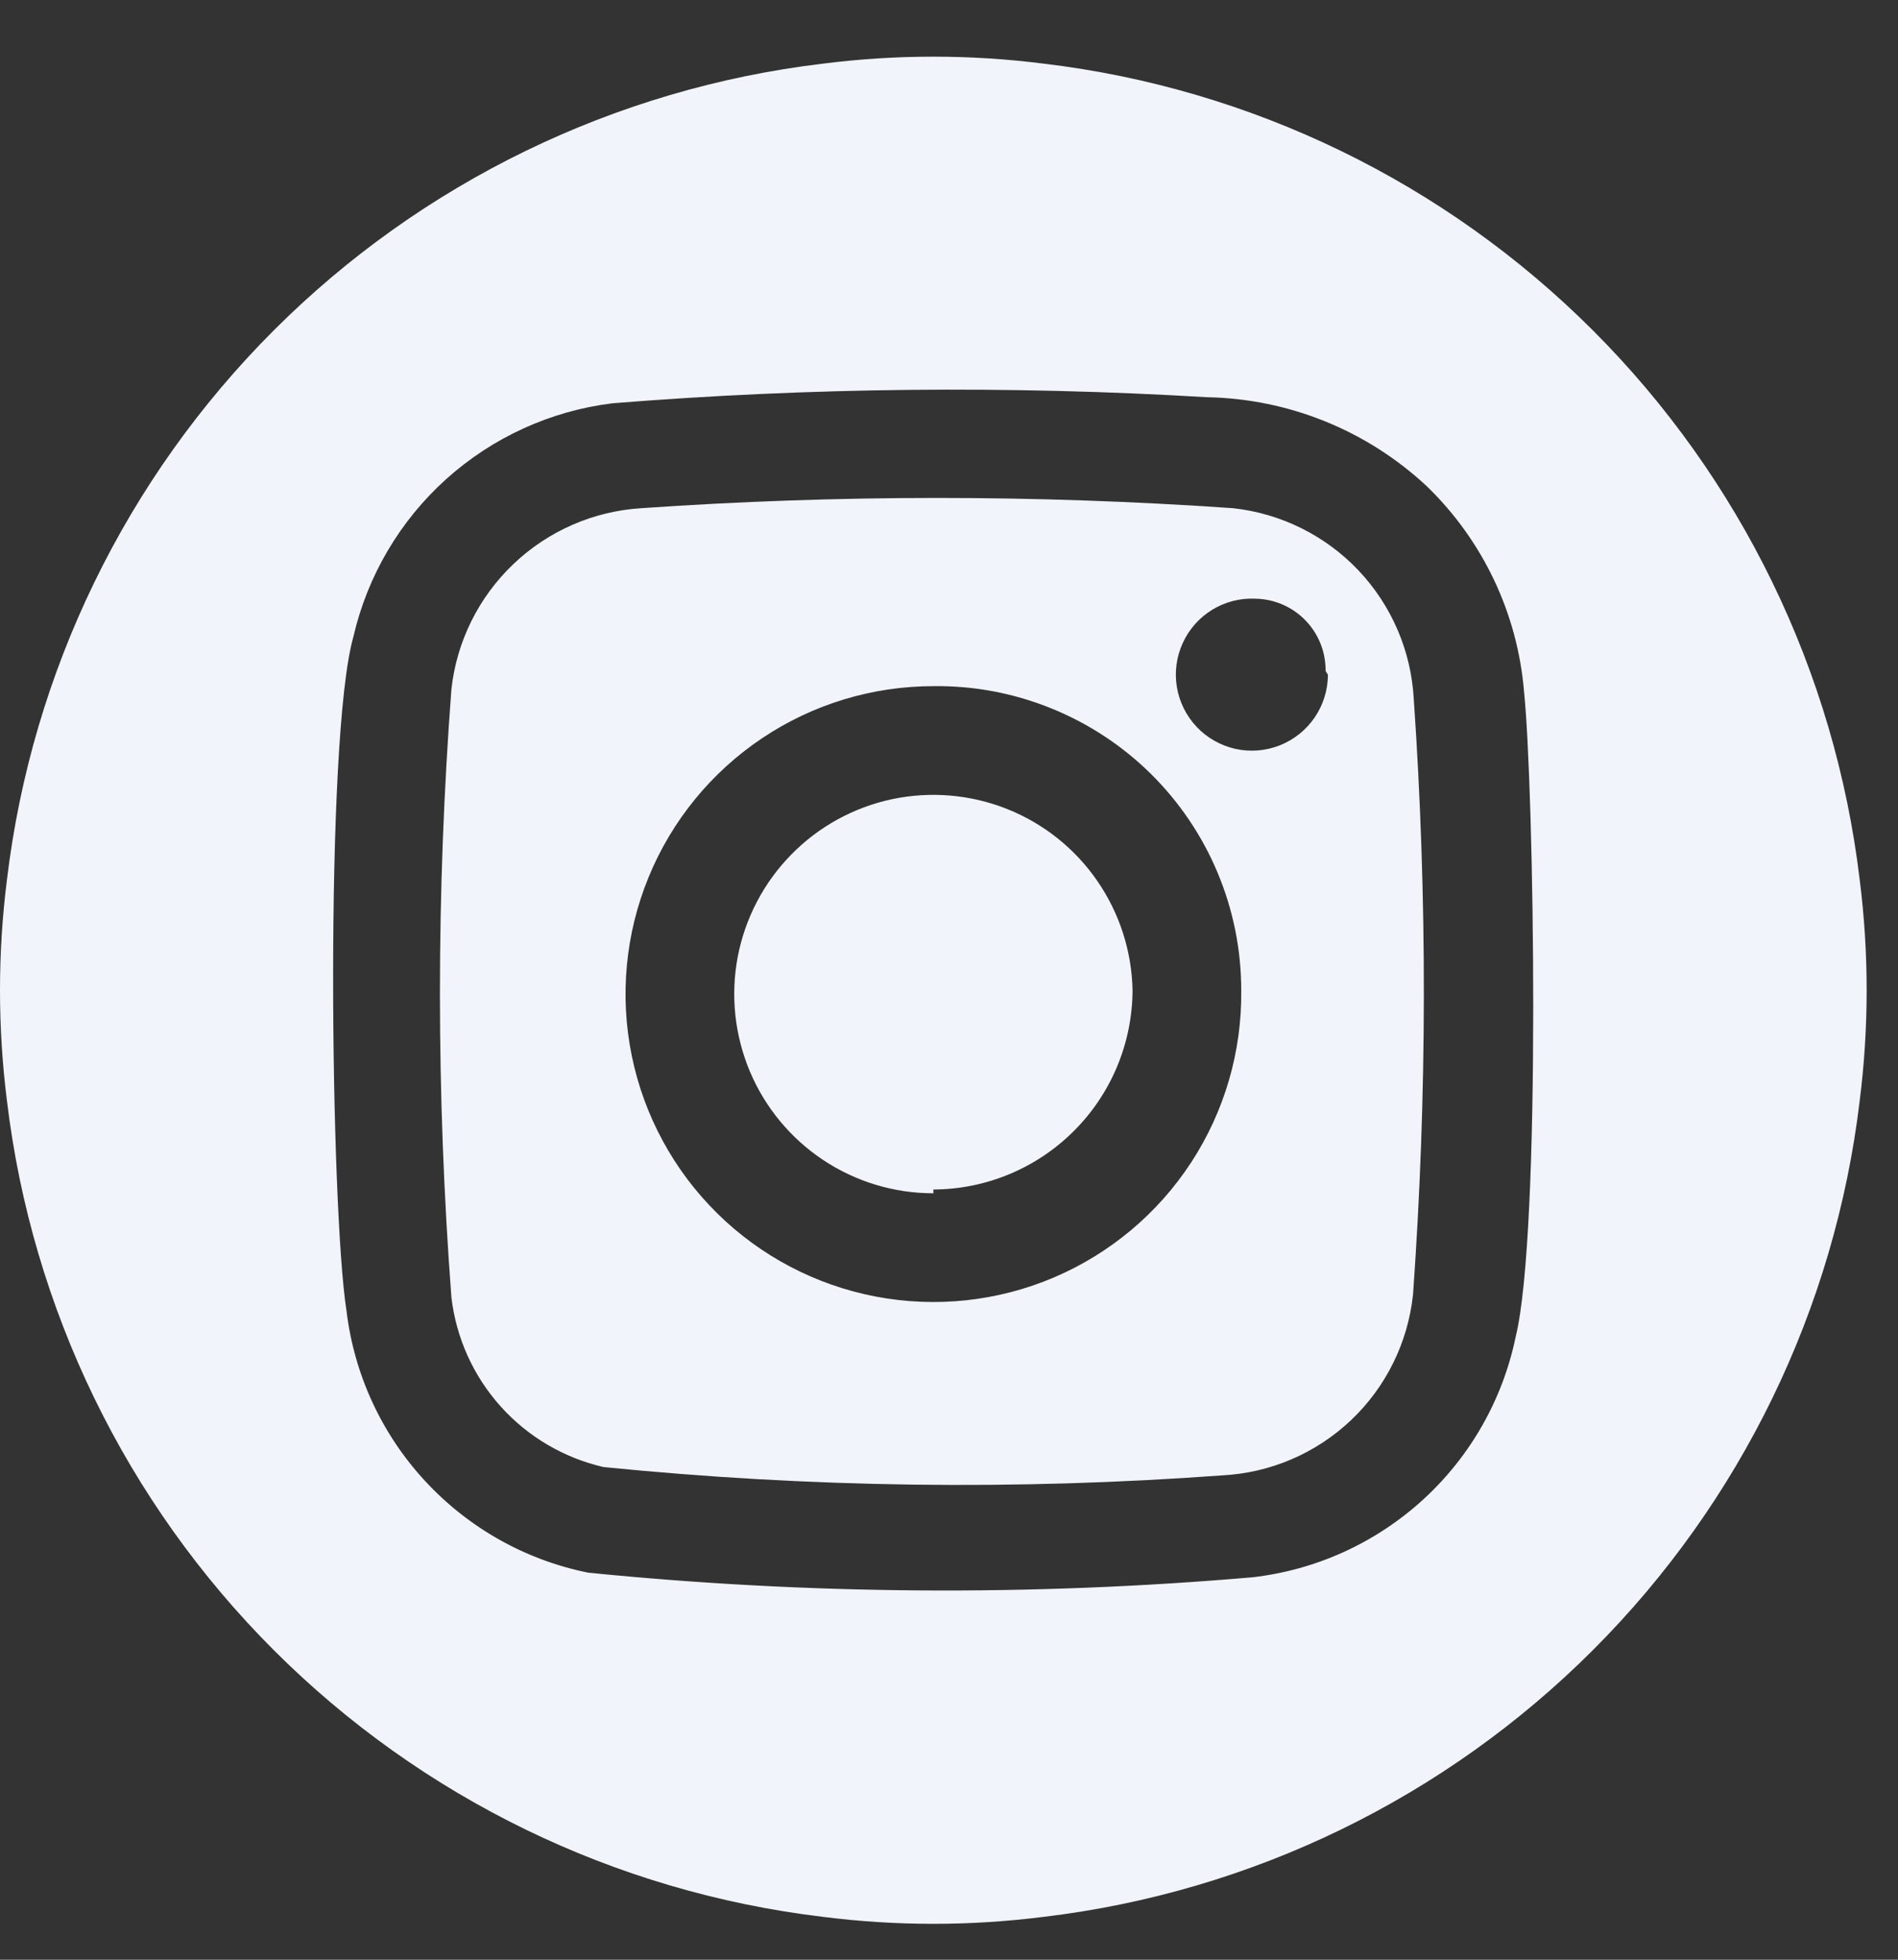 <svg width="31" height="32" viewBox="0 0 31 32" fill="none" xmlns="http://www.w3.org/2000/svg">
<rect x="0" y="0" width="31" height="32" fill="#333333" stroke="none"/>
<path fill-rule="evenodd" clip-rule="evenodd" d="M30.374 17.978C30.526 16.777 30.526 15.562 30.374 14.361C29.968 10.969 28.434 7.811 26.018 5.396C23.602 2.98 20.445 1.446 17.053 1.04C15.852 0.887 14.636 0.887 13.435 1.04C10.043 1.446 6.886 2.98 4.47 5.396C2.055 7.811 0.521 10.969 0.114 14.361C-0.038 15.562 -0.038 16.777 0.114 17.978C0.521 21.37 2.055 24.528 4.47 26.943C6.886 29.359 10.043 30.893 13.435 31.299C14.636 31.452 15.852 31.452 17.053 31.299C20.445 30.893 23.602 29.359 26.018 26.943C28.434 24.528 29.968 21.37 30.374 17.978ZM23.302 7.938C24.221 8.826 24.786 10.017 24.892 11.291C25.053 12.83 25.177 20.118 24.755 21.831C24.543 22.854 24.013 23.784 23.242 24.488C22.471 25.192 21.497 25.636 20.459 25.755C16.848 26.066 13.215 26.041 9.608 25.68C8.584 25.474 7.652 24.95 6.943 24.183C6.234 23.417 5.785 22.446 5.66 21.409C5.399 19.758 5.3 12.06 5.772 10.397C6.001 9.404 6.53 8.505 7.288 7.823C8.045 7.142 8.994 6.709 10.005 6.585C13.235 6.326 16.48 6.293 19.714 6.486C21.049 6.511 22.326 7.028 23.302 7.938ZM22.067 23.189C22.638 22.648 22.997 21.919 23.079 21.136C23.31 17.9 23.315 14.652 23.091 11.415C23.049 10.629 22.728 9.884 22.187 9.313C21.645 8.742 20.919 8.383 20.137 8.298C16.921 8.075 13.693 8.075 10.477 8.298C9.694 8.346 8.954 8.669 8.386 9.21C7.818 9.75 7.459 10.474 7.373 11.253C7.123 14.559 7.123 17.88 7.373 21.186C7.451 21.847 7.731 22.468 8.176 22.964C8.62 23.459 9.207 23.805 9.856 23.955C13.215 24.292 16.596 24.338 19.963 24.091C20.749 24.051 21.495 23.731 22.067 23.189ZM12.445 12.056C13.273 11.5 14.248 11.204 15.245 11.204C15.902 11.195 16.555 11.318 17.164 11.564C17.774 11.81 18.329 12.174 18.797 12.636C19.264 13.098 19.636 13.648 19.889 14.255C20.143 14.862 20.273 15.512 20.273 16.17C20.285 17.167 20.001 18.145 19.456 18.98C18.911 19.815 18.13 20.469 17.212 20.86C16.295 21.25 15.282 21.358 14.302 21.171C13.323 20.984 12.421 20.51 11.712 19.81C11.002 19.109 10.517 18.213 10.318 17.236C10.119 16.259 10.215 15.245 10.594 14.322C10.972 13.4 11.617 12.611 12.445 12.056ZM13.444 18.941C13.978 19.296 14.604 19.485 15.245 19.485V19.423C16.106 19.42 16.932 19.076 17.541 18.466C18.151 17.857 18.494 17.032 18.498 16.17C18.485 15.529 18.284 14.907 17.919 14.38C17.555 13.853 17.043 13.446 16.447 13.209C15.852 12.973 15.2 12.917 14.573 13.049C13.946 13.182 13.372 13.496 12.924 13.954C12.475 14.411 12.171 14.991 12.05 15.62C11.93 16.249 11.998 16.9 12.246 17.491C12.494 18.082 12.911 18.586 13.444 18.941ZM21.474 11.713C21.613 11.508 21.688 11.266 21.689 11.018L21.651 10.955C21.654 10.648 21.537 10.352 21.323 10.131C21.109 9.91 20.816 9.782 20.509 9.776C20.261 9.763 20.015 9.826 19.803 9.954C19.591 10.083 19.422 10.272 19.319 10.498C19.215 10.723 19.181 10.975 19.222 11.219C19.263 11.464 19.376 11.691 19.547 11.871C19.718 12.051 19.939 12.175 20.181 12.229C20.423 12.282 20.676 12.261 20.907 12.169C21.137 12.077 21.335 11.918 21.474 11.713Z" fill="#F1F4FA"/>
</svg>
